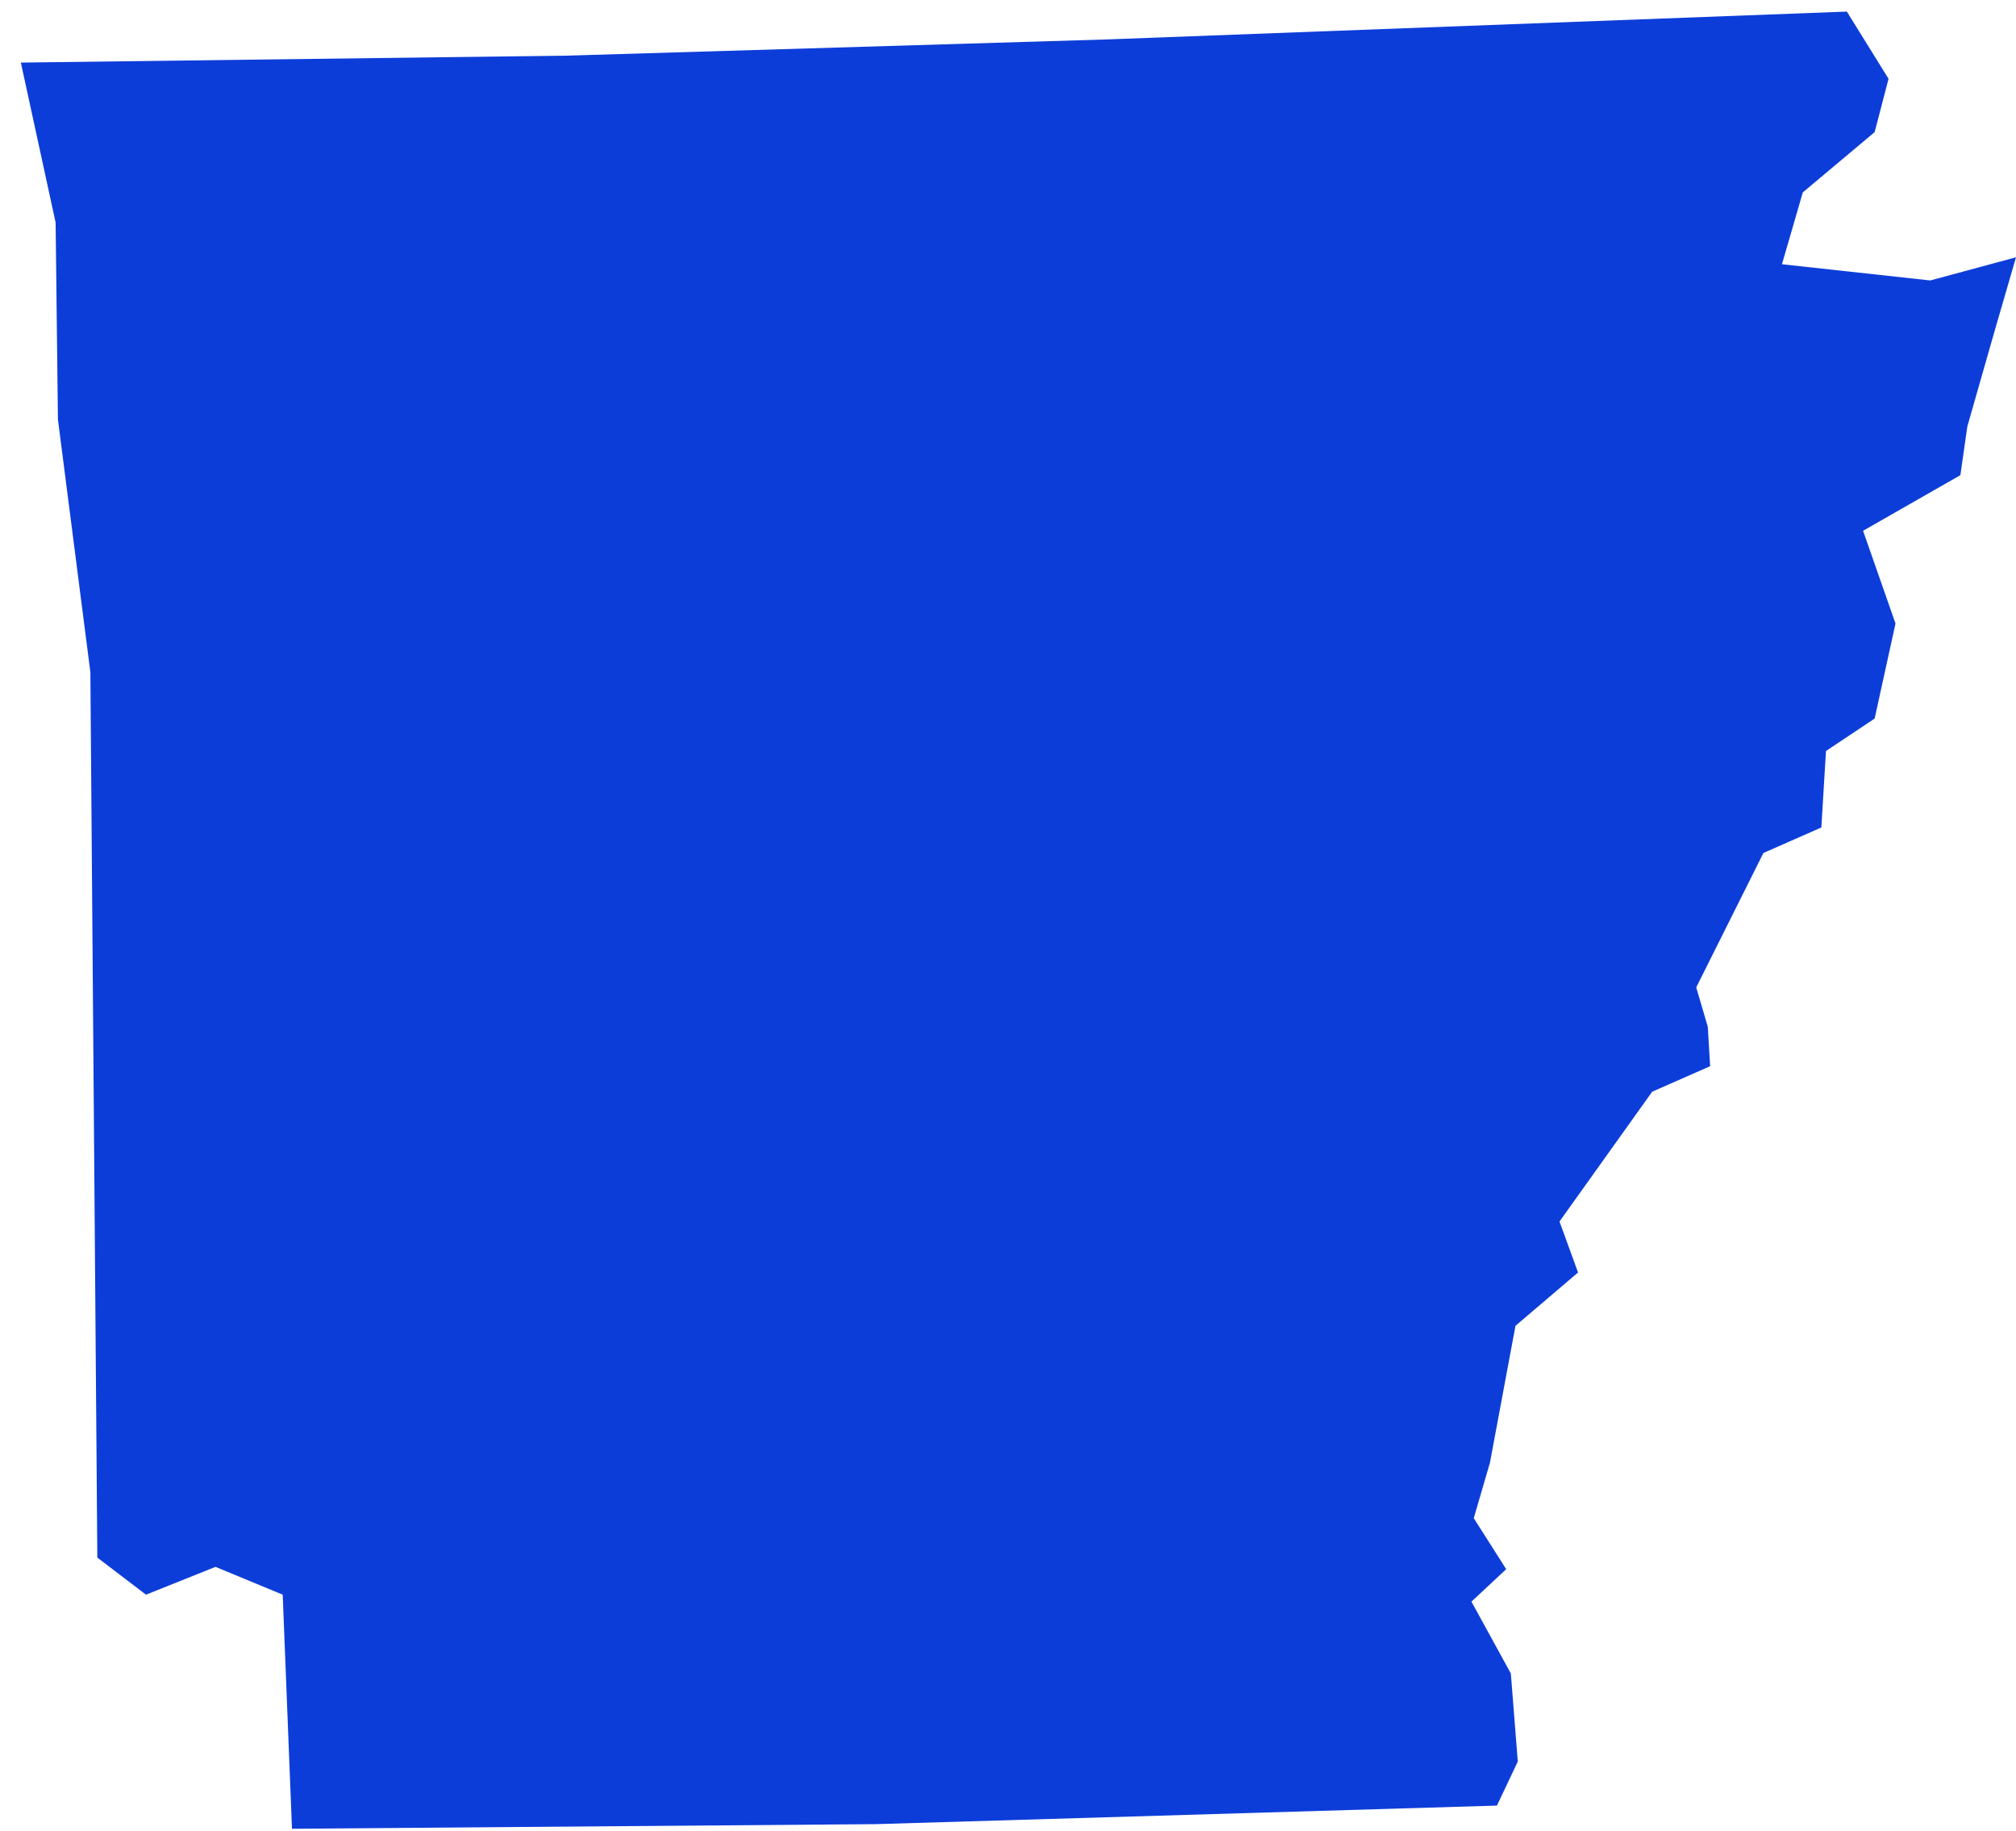 <?xml version="1.0" encoding="UTF-8"?> <svg xmlns="http://www.w3.org/2000/svg" width="87" height="79" viewBox="0 0 87 79"><polygon fill="#0D3DD9" points="83.3 12.1 76.9 11.4 77.8 8.3 80.9 5.7 81.5 3.4 79.7 .5 47.8 1.7 24.5 2.4 .9 2.7 2.4 9.6 2.5 18.1 3.9 29 4.2 67.2 6.3 68.8 9.3 67.6 12.2 68.8 12.6 78.9 37.8 78.7 64.6 77.9 65.5 76 65.2 72.2 63.5 69.1 65 67.7 63.6 65.5 64.3 63.1 65.4 57.2 68.1 54.9 67.3 52.7 71.3 47.1 73.8 46 73.7 44.3 73.2 42.6 76.1 36.8 78.6 35.7 78.8 32.4 80.9 31 81.8 26.9 80.4 22.9 84.6 20.5 84.9 18.4 86.1 14.2 87 11.1"></polygon></svg> 